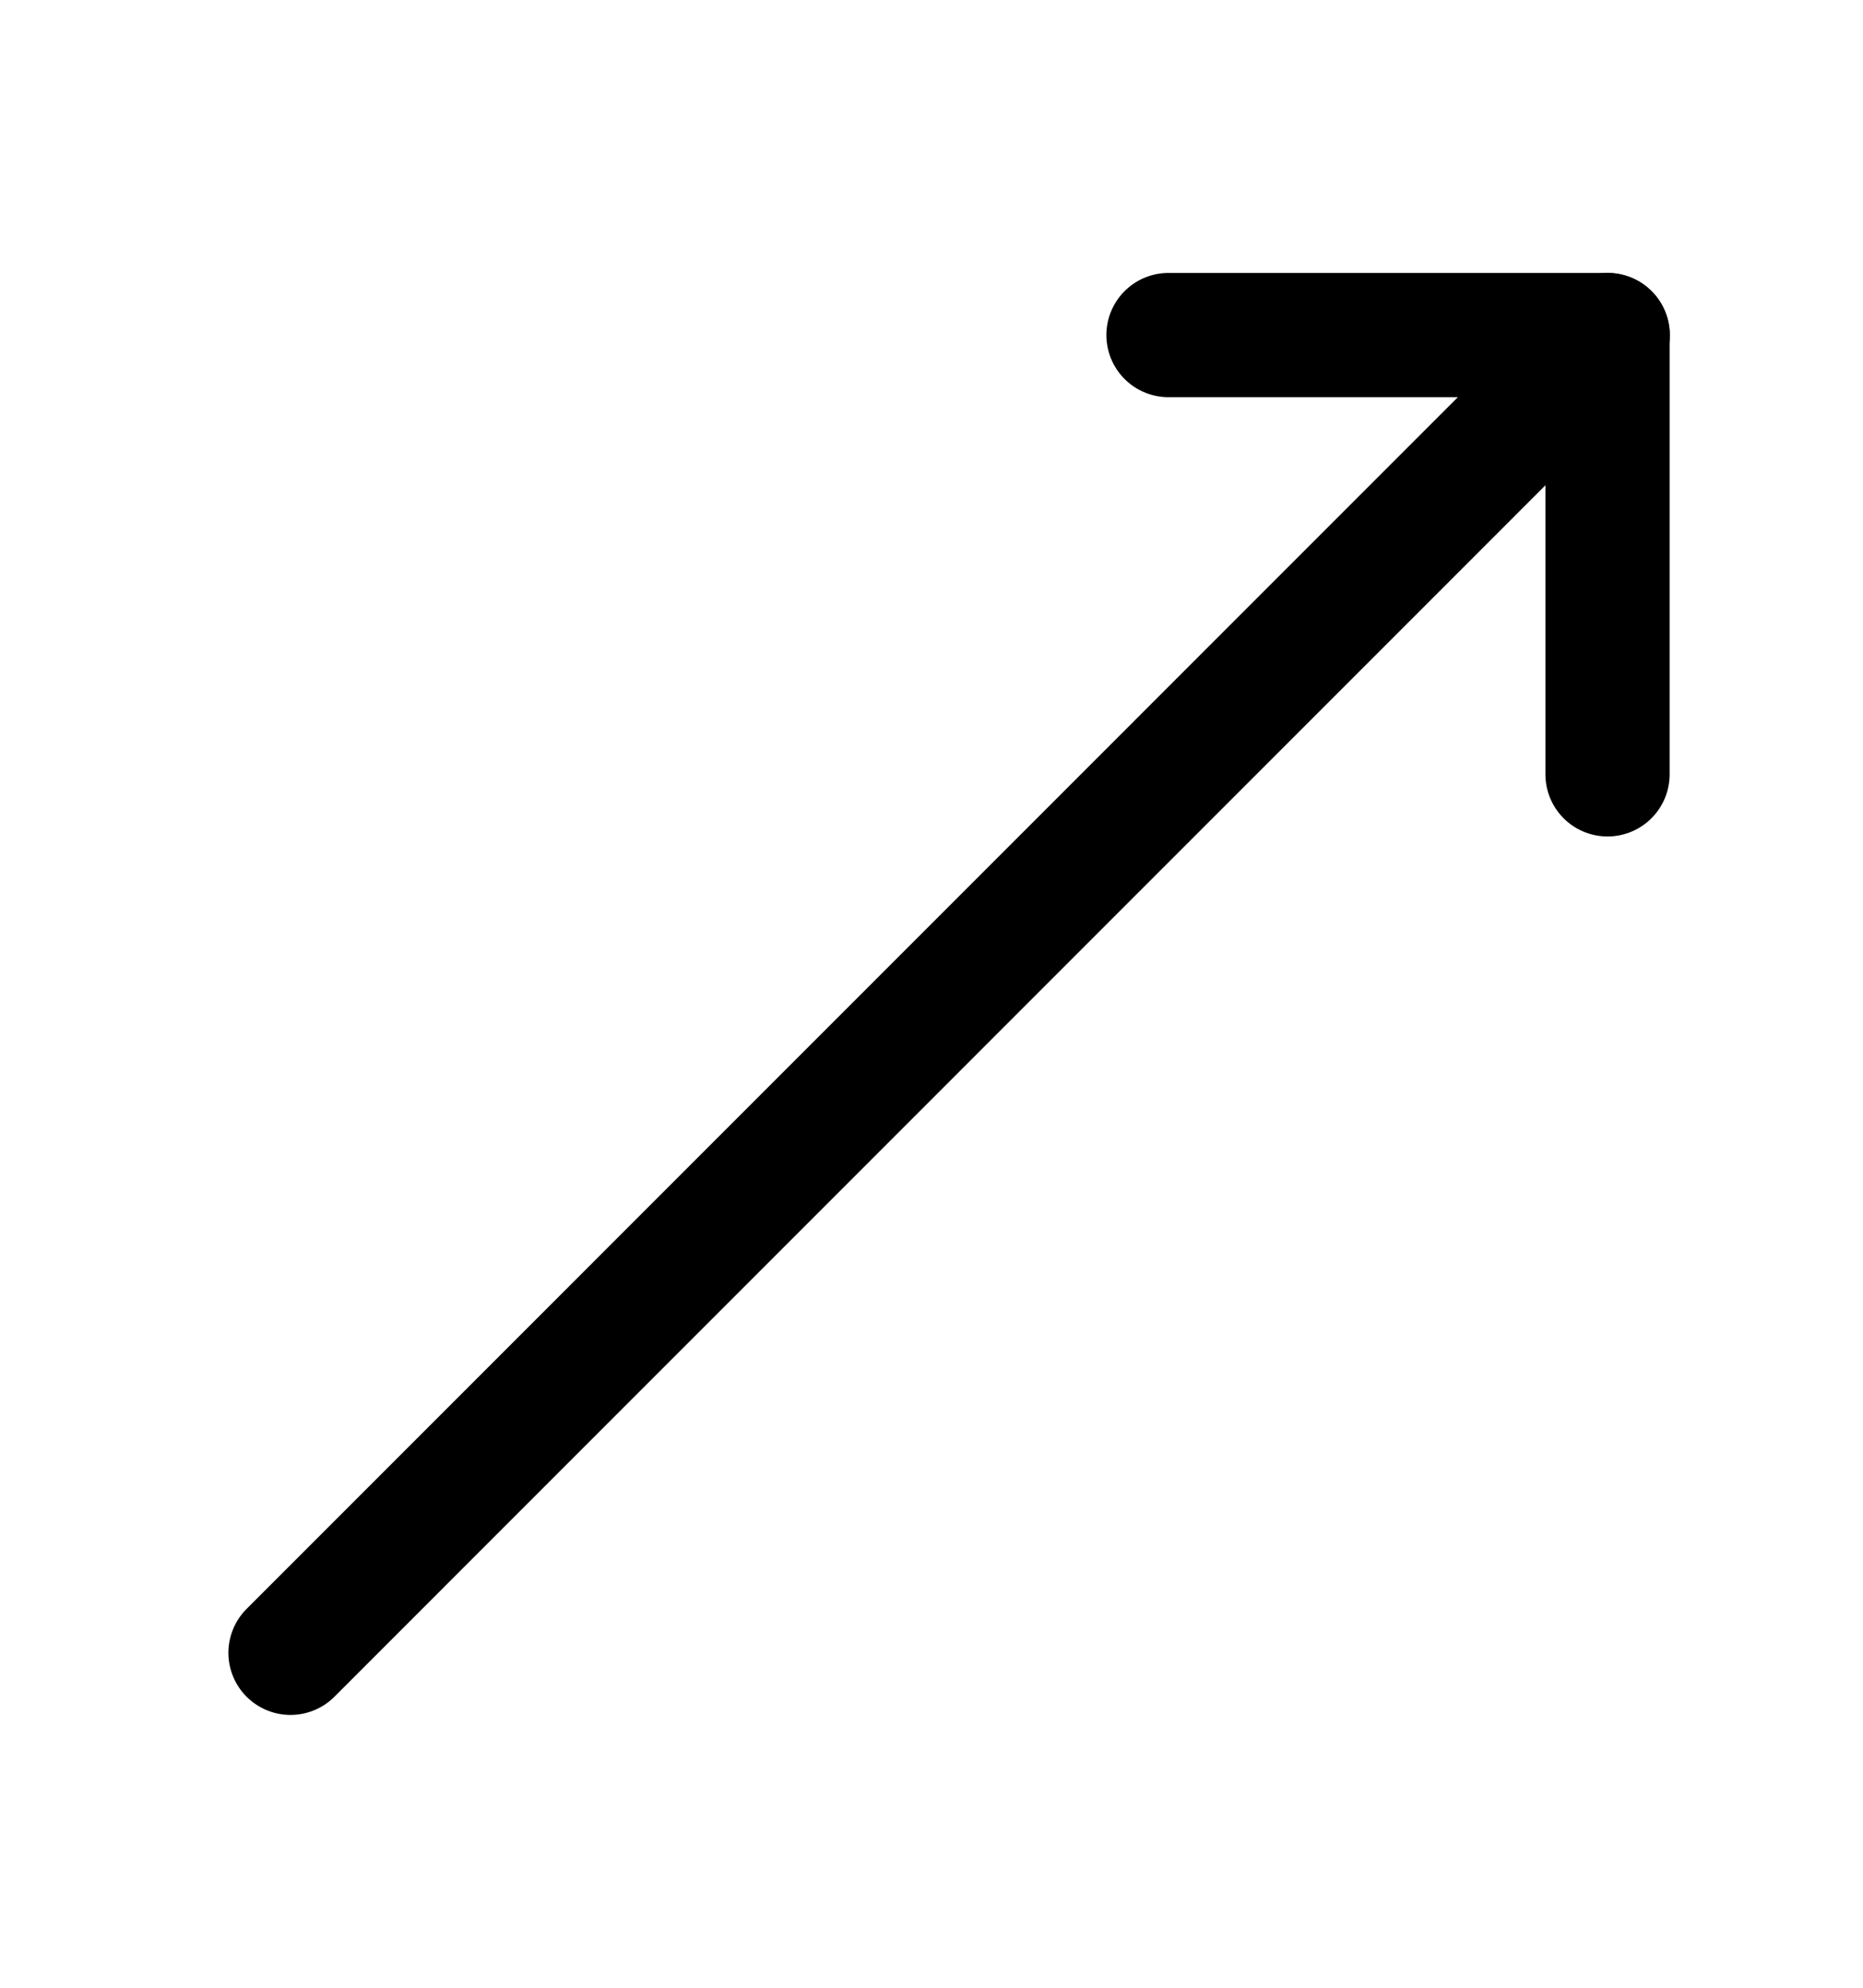 <svg width="15" height="16" viewBox="0 0 15 16" fill="none" xmlns="http://www.w3.org/2000/svg">
<g id="Group">
<path id="Vector" d="M2.339 13.304L12.945 2.697" stroke="black" stroke-linecap="round" stroke-linejoin="round"/>
<path id="Vector_2" d="M9.408 2.697H12.943V6.233" stroke="black" stroke-linecap="round" stroke-linejoin="round"/>
</g>
</svg>

